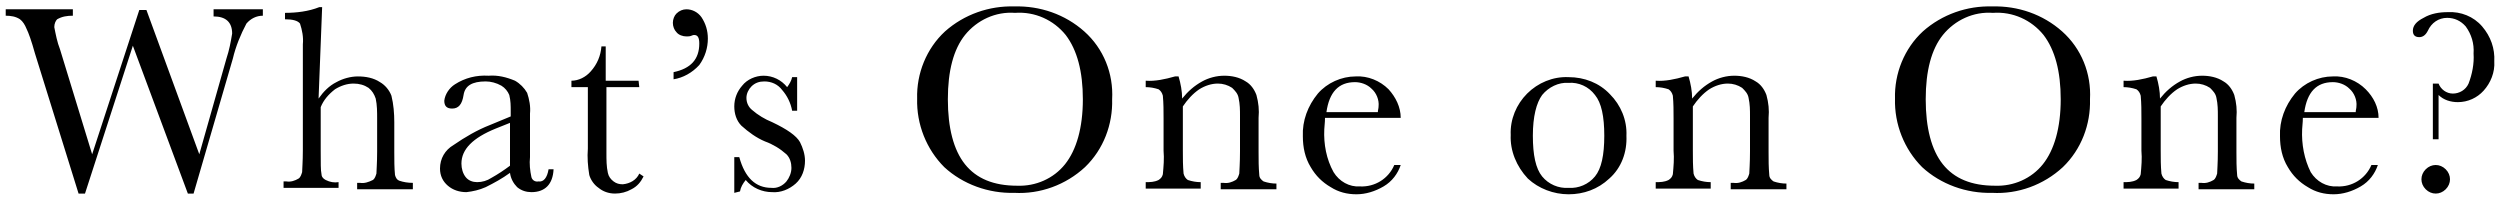 <?xml version="1.0" encoding="utf-8"?>
<!-- Generator: Adobe Illustrator 24.2.0, SVG Export Plug-In . SVG Version: 6.00 Build 0)  -->
<svg version="1.1" id="レイヤー_1" xmlns="http://www.w3.org/2000/svg" xmlns:xlink="http://www.w3.org/1999/xlink" x="0px"
	 y="0px" viewBox="0 0 350 28" style="enable-background:new 0 0 350 28;" xml:space="preserve">
<path id="パス_182" d="M27.1,27.1h-0.8L18.6,6.4l-6.7,20.7H11L4.9,7.5C4.4,5.7,4,4.6,3.7,4C3.5,3.5,3.2,3,2.8,2.7
	C2.2,2.3,1.5,2.2,0.8,2.2V1.3h9.4v0.9c-0.8,0-1.5,0.1-2.2,0.5C7.8,2.9,7.6,3.3,7.6,3.8C7.8,4.8,8,5.9,8.4,6.9l4.5,14.7l6.6-20.2h1
	l7.4,20.2l3.8-13.4c0.4-1.2,0.6-2.3,0.8-3.5c0-1.6-0.9-2.4-2.6-2.4V1.3h6.9v0.9c-0.9,0-1.7,0.4-2.3,1.1c-0.8,1.5-1.5,3.2-1.9,4.9
	L27.1,27.1z M44.6,13.8c0.7-1,1.5-1.8,2.5-2.3c0.9-0.5,2-0.8,3-0.8c1.1,0,2.2,0.2,3.1,0.8c0.7,0.4,1.3,1.1,1.6,1.9
	c0.3,1.2,0.4,2.5,0.4,3.7v4.2c0,1.1,0,2.2,0.1,3.2c0.1,0.4,0.3,0.7,0.6,0.8c0.6,0.2,1.2,0.3,1.9,0.3v0.9h-7.8v-0.9h0.4
	c0.6,0.1,1.2-0.1,1.8-0.4c0.3-0.2,0.4-0.6,0.5-0.9c0-0.4,0.1-1.4,0.1-3.1v-4.6c0-0.9,0-1.9-0.2-2.8c-0.2-0.6-0.5-1.1-1-1.5
	c-0.6-0.4-1.3-0.6-2.1-0.6c-0.9,0-1.8,0.3-2.6,0.8c-0.9,0.7-1.6,1.5-2,2.5v6.1c0,1.7,0,2.8,0.1,3.2c0,0.4,0.2,0.7,0.6,0.9
	c0.6,0.3,1.2,0.4,1.8,0.3v0.8h-7.7v-0.9h0.4c0.6,0.1,1.2-0.1,1.7-0.4c0.3-0.2,0.4-0.6,0.5-0.9c0-0.4,0.1-1.4,0.1-3.1V6.2
	c0.1-1-0.1-2-0.4-2.9c-0.3-0.4-1-0.6-2.1-0.6V1.8c1.6,0,3.3-0.2,4.8-0.8h0.4L44.6,13.8z M76.8,23.7h0.7c-0.1,2.1-1.2,3.2-3.1,3.2
	c-0.7,0-1.4-0.2-2-0.7c-0.5-0.5-0.9-1.2-1-2c-1.1,0.8-2.2,1.4-3.4,2c-0.9,0.4-1.8,0.6-2.7,0.7c-1,0-1.9-0.3-2.6-0.9
	c-0.7-0.6-1.1-1.4-1.1-2.4c0-1.4,0.7-2.6,1.9-3.3c1.6-1.1,3.3-2.1,5.1-2.8l2.9-1.2v-0.7c0-0.8,0-1.5-0.2-2.3c-0.2-0.5-0.6-1-1.1-1.3
	c-0.7-0.4-1.5-0.6-2.2-0.6c-1.9,0-2.9,0.6-3.1,1.9c-0.2,1.3-0.7,1.9-1.6,1.9c-0.8,0-1.1-0.4-1.1-1.1c0.1-0.9,0.7-1.8,1.5-2.3
	c1.4-0.9,3-1.3,4.7-1.2c1.3-0.1,2.5,0.2,3.7,0.7c0.7,0.4,1.3,1,1.7,1.7c0.3,0.9,0.5,1.9,0.4,2.9v6.1c-0.1,0.9,0,1.9,0.2,2.8
	c0.1,0.4,0.5,0.7,1,0.6C76.1,25.5,76.6,24.9,76.8,23.7L76.8,23.7z M71.4,17.2l-2,0.8c-3.2,1.3-4.8,2.9-4.8,4.9
	c0,0.7,0.2,1.4,0.6,1.9c0.4,0.5,1,0.7,1.6,0.7c0.7,0,1.4-0.2,2-0.6c0.9-0.5,1.8-1.1,2.6-1.7L71.4,17.2z M89.5,12.2h-4.6v9.2
	c0,1,0,1.9,0.2,2.8c0.1,0.5,0.4,0.9,0.8,1.2c0.4,0.3,0.8,0.4,1.3,0.4c1-0.1,1.9-0.6,2.3-1.5l0.6,0.4c-0.4,0.8-0.9,1.4-1.7,1.8
	c-0.7,0.4-1.5,0.6-2.3,0.6c-0.9,0-1.7-0.3-2.3-0.8c-0.6-0.4-1.1-1.1-1.3-1.8c-0.2-1.2-0.3-2.5-0.2-3.7v-8.6H80v-0.9
	c1,0,2-0.5,2.7-1.3c0.9-1,1.4-2.2,1.5-3.5h0.6v4.8h4.6L89.5,12.2z M94.3,11.1v-1c2.4-0.5,3.6-1.8,3.6-4c0-0.8-0.2-1.2-0.7-1.2
	c-0.1,0-0.2,0-0.4,0.1c-0.2,0.1-0.5,0.1-0.7,0.1c-0.5,0-1.1-0.2-1.4-0.6c-0.3-0.3-0.5-0.8-0.5-1.3c0-0.5,0.2-1,0.5-1.3
	c0.4-0.4,0.9-0.6,1.4-0.6c0.8,0,1.6,0.4,2.1,1.1c0.6,0.9,0.9,1.9,0.9,3c0,1.3-0.4,2.6-1.2,3.7C96.9,10.2,95.6,10.9,94.3,11.1
	L94.3,11.1z M102.8,27v-5h0.7c0.8,2.9,2.3,4.3,4.5,4.3c0.8,0.1,1.6-0.3,2.1-0.9c0.4-0.5,0.7-1.2,0.7-1.9c0-0.7-0.2-1.4-0.7-1.9
	c-0.9-0.8-1.9-1.4-3-1.8c-1.2-0.5-2.3-1.3-3.3-2.2c-0.7-0.7-1-1.7-1-2.7c0-1.1,0.4-2.1,1.1-2.9c0.7-0.9,1.9-1.4,3-1.4
	c1.3,0,2.5,0.6,3.3,1.6c0.3-0.4,0.6-0.9,0.7-1.4h0.7v4.7h-0.7c-0.2-1.1-0.7-2.1-1.4-2.9c-0.6-0.8-1.5-1.2-2.5-1.2
	c-0.7,0-1.3,0.2-1.8,0.7c-0.4,0.4-0.7,1-0.7,1.6c0,0.7,0.3,1.3,0.8,1.7c0.8,0.7,1.8,1.3,2.8,1.7c2.1,1,3.4,1.9,3.9,2.8
	c0.4,0.8,0.7,1.7,0.7,2.6c0,1.2-0.4,2.4-1.3,3.2c-0.9,0.8-2.1,1.3-3.3,1.2c-1.4,0-2.8-0.6-3.7-1.7c-0.4,0.5-0.7,1-0.8,1.6L102.8,27z
	 M128.4,13.8c-0.1-3.5,1.3-7,3.9-9.4c2.7-2.4,6.2-3.6,9.7-3.5c3.6-0.1,7.1,1.1,9.8,3.5c2.7,2.4,4.1,5.9,3.9,9.5
	c0.1,3.5-1.2,7-3.8,9.5c-2.7,2.5-6.3,3.8-9.9,3.6c-3.6,0.1-7.2-1.2-9.8-3.6C129.7,20.9,128.3,17.4,128.4,13.8z M132.7,13.9
	c0,4,0.8,7.1,2.4,9.1s4,3,7.3,3c2.6,0.1,5.1-1,6.7-3c1.6-2,2.5-5.1,2.5-9.1c0-3.9-0.8-6.9-2.4-9c-1.7-2.1-4.3-3.3-7.1-3.1
	c-2.7-0.2-5.3,1-7,3.1C133.5,6.9,132.7,9.9,132.7,13.9z M164.5,10.7h0.5c0.3,1,0.5,2.1,0.5,3.1c0.8-1,1.7-1.8,2.8-2.4
	c0.9-0.5,2-0.8,3.1-0.8c1,0,2.1,0.2,3,0.8c0.7,0.4,1.2,1.1,1.5,1.9c0.3,1.1,0.4,2.1,0.3,3.2v4.8c0,1.1,0,2.1,0.1,3.2
	c0,0.4,0.3,0.7,0.6,0.9c0.6,0.2,1.2,0.3,1.8,0.3v0.8h-7.8v-0.9h0.4c0.6,0.1,1.2-0.1,1.7-0.4c0.3-0.2,0.4-0.6,0.5-0.9
	c0-0.3,0.1-1.4,0.1-3.1v-4.9c0-0.9,0-1.7-0.2-2.6c-0.1-0.6-0.5-1-0.9-1.4c-0.6-0.4-1.3-0.6-2-0.6c-0.9,0-1.8,0.3-2.6,0.8
	c-0.9,0.6-1.7,1.5-2.3,2.4v6.2c0,1.1,0,2.1,0.1,3.2c0.1,0.4,0.3,0.7,0.6,0.9c0.6,0.2,1.2,0.3,1.8,0.3v0.9h-7.7v-0.9
	c0.6,0,1.2,0,1.8-0.3c0.3-0.2,0.5-0.4,0.6-0.8c0.1-1.1,0.2-2.2,0.1-3.3v-4.5c0-1.1,0-2.1-0.1-3.2c-0.1-0.4-0.3-0.7-0.6-0.9
	c-0.6-0.2-1.2-0.3-1.8-0.3v-0.9C161.7,11.4,163.1,11.1,164.5,10.7L164.5,10.7z M196.1,16.5h-10.6c0,0.7-0.1,1.3-0.1,1.6
	c-0.1,2.1,0.3,4.2,1.3,6c0.8,1.3,2.2,2.1,3.7,2c2.1,0.1,4-1.1,4.8-3h0.9c-0.4,1.2-1.2,2.3-2.4,3c-1.2,0.7-2.5,1.1-3.8,1.1
	c-1.3,0-2.5-0.3-3.6-1c-1.2-0.7-2.1-1.6-2.8-2.8c-0.8-1.3-1.1-2.8-1.1-4.3c-0.1-2.2,0.7-4.3,2.1-6c1.3-1.5,3.3-2.4,5.3-2.4
	c1.7-0.1,3.4,0.6,4.6,1.8C195.4,13.6,196.1,15,196.1,16.5L196.1,16.5z M192.9,15.7c0-0.3,0.1-0.5,0.1-0.8c0.1-0.9-0.3-1.9-1-2.5
	c-0.6-0.6-1.5-0.9-2.3-0.9c-2.3,0-3.6,1.4-4,4.2H192.9z M211.5,18.9c-0.1-2.2,0.8-4.3,2.3-5.8c1.5-1.5,3.6-2.4,5.8-2.3
	c2.2,0,4.3,0.8,5.8,2.4c1.5,1.5,2.4,3.6,2.3,5.8c0.1,2.3-0.7,4.5-2.4,6c-1.6,1.5-3.6,2.2-5.7,2.2c-2.1,0-4.2-0.8-5.7-2.2
	C212.3,23.3,211.4,21.1,211.5,18.9z M214.6,19c0,2.7,0.4,4.6,1.3,5.7c0.9,1.1,2.3,1.7,3.7,1.6c1.4,0.1,2.8-0.5,3.7-1.6
	c0.9-1.1,1.3-3,1.3-5.7c0-2.7-0.4-4.6-1.3-5.7c-0.9-1.2-2.3-1.8-3.7-1.7c-1.4-0.1-2.8,0.6-3.7,1.7C215.1,14.4,214.6,16.3,214.6,19z
	 M235.9,10.7h0.5c0.3,1,0.5,2.1,0.5,3.1c0.8-1,1.7-1.8,2.8-2.4c0.9-0.5,2-0.8,3.1-0.8c1,0,2.1,0.2,3,0.8c0.7,0.4,1.2,1.1,1.5,1.9
	c0.3,1.1,0.4,2.1,0.3,3.2v4.8c0,1.1,0,2.1,0.1,3.2c0,0.4,0.3,0.7,0.6,0.9c0.6,0.2,1.2,0.3,1.8,0.3v0.8h-7.8v-0.9h0.4
	c0.6,0.1,1.2-0.1,1.7-0.4c0.3-0.2,0.4-0.6,0.5-0.9c0-0.3,0.1-1.4,0.1-3.1v-4.9c0-0.9,0-1.7-0.2-2.6c-0.1-0.6-0.5-1-0.9-1.4
	c-0.6-0.4-1.3-0.6-2-0.6c-0.9,0-1.8,0.3-2.6,0.8c-0.9,0.6-1.7,1.5-2.3,2.4v6.2c0,1.1,0,2.1,0.1,3.2c0.1,0.4,0.3,0.7,0.6,0.9
	c0.6,0.2,1.2,0.3,1.8,0.3v0.9h-7.7v-0.9c0.6,0,1.2,0,1.8-0.3c0.3-0.2,0.5-0.4,0.6-0.8c0.1-1.1,0.2-2.2,0.1-3.3v-4.5
	c0-1.1,0-2.1-0.1-3.2c-0.1-0.4-0.3-0.7-0.6-0.9c-0.6-0.2-1.2-0.3-1.8-0.3v-0.9C233.1,11.4,234.5,11.1,235.9,10.7L235.9,10.7z
	 M265.3,13.8c-0.1-3.5,1.3-7,3.9-9.4c2.7-2.4,6.2-3.6,9.7-3.5c3.6-0.1,7.1,1.1,9.8,3.5c2.7,2.4,4.1,5.9,3.9,9.5
	c0.1,3.5-1.2,7-3.8,9.5c-2.7,2.5-6.3,3.8-9.9,3.6c-3.6,0.1-7.2-1.2-9.8-3.6C266.6,20.9,265.2,17.4,265.3,13.8z M269.6,13.9
	c0,4,0.8,7.1,2.4,9.1c1.6,2,4,3,7.3,3c2.6,0.1,5.1-1,6.7-3c1.6-2,2.5-5.1,2.5-9.1c0-3.9-0.8-6.9-2.4-9c-1.7-2.1-4.3-3.3-7.1-3.1
	c-2.7-0.2-5.3,1-7,3.1C270.4,6.9,269.6,9.9,269.6,13.9z M301.4,10.7h0.5c0.3,1,0.5,2.1,0.5,3.1c0.8-1,1.7-1.8,2.8-2.4
	c0.9-0.5,2-0.8,3.1-0.8c1,0,2.1,0.2,3,0.8c0.7,0.4,1.2,1.1,1.5,1.9c0.3,1.1,0.4,2.1,0.3,3.2v4.8c0,1.1,0,2.1,0.1,3.2
	c0,0.4,0.3,0.7,0.6,0.9c0.6,0.2,1.2,0.3,1.8,0.3v0.8h-7.8v-0.9h0.4c0.6,0.1,1.2-0.1,1.7-0.4c0.3-0.2,0.4-0.6,0.5-0.9
	c0-0.3,0.1-1.4,0.1-3.1v-4.9c0-0.9,0-1.7-0.2-2.6c-0.1-0.6-0.5-1-0.9-1.4c-0.6-0.4-1.3-0.6-2-0.6c-0.9,0-1.8,0.3-2.6,0.8
	c-0.9,0.6-1.7,1.5-2.3,2.4v6.2c0,1.1,0,2.1,0.1,3.2c0.1,0.4,0.3,0.7,0.6,0.9c0.6,0.2,1.2,0.3,1.8,0.3v0.9h-7.7v-0.9
	c0.6,0,1.2,0,1.8-0.3c0.3-0.2,0.5-0.4,0.6-0.8c0.1-1.1,0.2-2.2,0.1-3.3v-4.5c0-1.1,0-2.1-0.1-3.2c-0.1-0.4-0.3-0.7-0.6-0.9
	c-0.6-0.2-1.2-0.3-1.8-0.3v-0.9C298.6,11.4,300,11.1,301.4,10.7L301.4,10.7z M333,16.5h-10.6c0,0.7-0.1,1.3-0.1,1.6
	c-0.1,2.1,0.3,4.2,1.2,6c0.8,1.3,2.2,2.1,3.7,2c2.1,0.1,4-1.1,4.8-3h0.9c-0.4,1.2-1.2,2.3-2.4,3c-1.2,0.7-2.5,1.1-3.8,1.1
	c-1.3,0-2.5-0.3-3.6-1c-1.2-0.7-2.1-1.6-2.8-2.8c-0.8-1.3-1.1-2.8-1.1-4.3c-0.1-2.2,0.7-4.3,2.1-6c1.3-1.5,3.3-2.4,5.3-2.4
	c1.7-0.1,3.4,0.6,4.6,1.8C332.3,13.6,333,15,333,16.5L333,16.5z M329.8,15.7c0-0.3,0.1-0.5,0.1-0.8c0.1-0.9-0.3-1.9-1-2.5
	c-0.6-0.6-1.5-0.9-2.3-0.9c-2.3,0-3.6,1.4-4,4.2L329.8,15.7z M341.4,19.5h-0.8v-7.8h0.8c0.3,0.8,1.1,1.4,2,1.4
	c0.9,0,1.8-0.5,2.2-1.4c0.5-1.3,0.8-2.8,0.7-4.2c0.1-1.4-0.3-2.7-1.1-3.8c-0.7-0.8-1.6-1.2-2.6-1.2c-1.2,0-2.2,0.7-2.7,1.8
	c-0.3,0.6-0.7,0.9-1.2,0.9c-0.6,0-0.9-0.3-0.9-0.9c0-0.7,0.5-1.3,1.5-1.8c1-0.6,2.2-0.8,3.4-0.8c1.8-0.1,3.6,0.6,4.8,2
	c1.2,1.4,1.8,3.1,1.7,4.9c0.1,1.5-0.5,3-1.5,4.1c-0.9,1-2.2,1.6-3.6,1.6c-1,0-2-0.3-2.7-1L341.4,19.5z M339,25.1
	c0-0.5,0.2-1,0.6-1.4c0.4-0.4,0.9-0.6,1.4-0.6c0.5,0,1,0.2,1.4,0.6c0.4,0.4,0.6,0.9,0.6,1.4c0,0.5-0.2,1-0.6,1.4
	c-0.4,0.4-0.9,0.6-1.4,0.6c-0.5,0-1-0.2-1.4-0.6C339.2,26.1,339,25.6,339,25.1L339,25.1z"/>
</svg>
